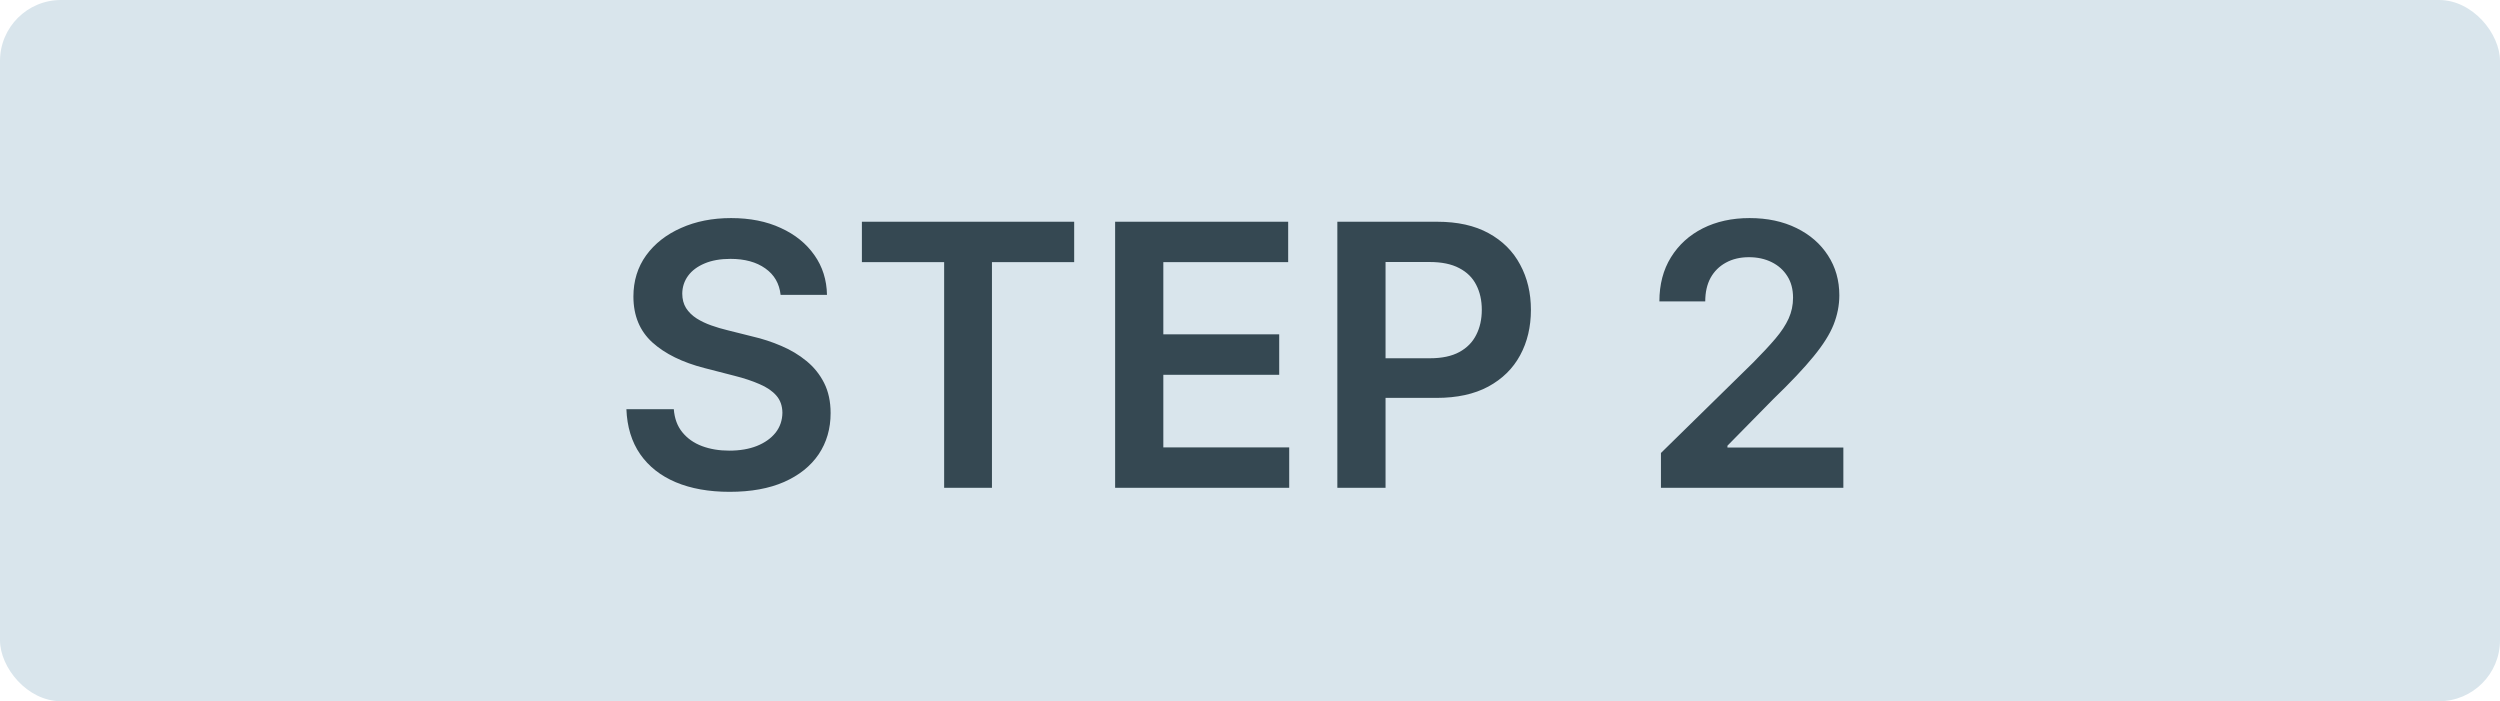 <svg width="82" height="23" viewBox="0 0 82 23" fill="none" xmlns="http://www.w3.org/2000/svg">
<rect width="82" height="23" rx="2" fill="#D9E5EC"/>
<path d="M25.604 9.672C25.564 9.3 25.396 9.01 25.101 8.803C24.808 8.595 24.428 8.491 23.959 8.491C23.629 8.491 23.347 8.541 23.111 8.641C22.875 8.74 22.695 8.875 22.57 9.045C22.445 9.216 22.381 9.411 22.378 9.629C22.378 9.811 22.419 9.969 22.501 10.102C22.587 10.236 22.702 10.349 22.847 10.443C22.991 10.534 23.152 10.611 23.328 10.673C23.504 10.736 23.682 10.788 23.861 10.831L24.679 11.036C25.009 11.112 25.325 11.216 25.629 11.347C25.936 11.477 26.21 11.642 26.452 11.841C26.696 12.04 26.889 12.28 27.031 12.561C27.173 12.842 27.244 13.172 27.244 13.55C27.244 14.061 27.114 14.511 26.852 14.901C26.591 15.287 26.213 15.589 25.719 15.808C25.227 16.024 24.632 16.132 23.933 16.132C23.254 16.132 22.665 16.027 22.165 15.817C21.668 15.607 21.278 15.3 20.997 14.896C20.719 14.493 20.568 14.001 20.546 13.422H22.101C22.124 13.726 22.217 13.979 22.382 14.18C22.547 14.382 22.761 14.533 23.026 14.632C23.293 14.732 23.591 14.781 23.921 14.781C24.264 14.781 24.565 14.73 24.824 14.628C25.085 14.523 25.29 14.378 25.438 14.193C25.585 14.006 25.66 13.787 25.663 13.537C25.66 13.31 25.594 13.122 25.463 12.974C25.332 12.824 25.149 12.699 24.913 12.599C24.68 12.497 24.408 12.406 24.095 12.327L23.102 12.071C22.384 11.886 21.815 11.607 21.398 11.232C20.983 10.854 20.776 10.352 20.776 9.727C20.776 9.213 20.915 8.763 21.193 8.376C21.474 7.99 21.857 7.69 22.34 7.477C22.822 7.261 23.369 7.153 23.98 7.153C24.599 7.153 25.142 7.261 25.608 7.477C26.077 7.69 26.445 7.987 26.712 8.368C26.979 8.746 27.116 9.18 27.125 9.672H25.604ZM28.27 8.598V7.273H35.233V8.598H32.536V16H30.968V8.598H28.27ZM36.576 16V7.273H42.252V8.598H38.157V10.967H41.958V12.293H38.157V14.675H42.286V16H36.576ZM43.865 16V7.273H47.137C47.808 7.273 48.37 7.398 48.825 7.648C49.282 7.898 49.627 8.241 49.86 8.679C50.096 9.114 50.214 9.608 50.214 10.162C50.214 10.722 50.096 11.219 49.86 11.653C49.625 12.088 49.277 12.43 48.816 12.68C48.356 12.928 47.789 13.051 47.116 13.051H44.947V11.751H46.903C47.295 11.751 47.616 11.683 47.866 11.547C48.116 11.411 48.301 11.223 48.42 10.984C48.542 10.746 48.603 10.472 48.603 10.162C48.603 9.852 48.542 9.58 48.42 9.344C48.301 9.108 48.115 8.925 47.862 8.794C47.612 8.661 47.289 8.594 46.895 8.594H45.446V16H43.865ZM54.479 16V14.858L57.508 11.888C57.798 11.595 58.04 11.335 58.233 11.108C58.426 10.881 58.571 10.661 58.668 10.447C58.764 10.234 58.812 10.007 58.812 9.766C58.812 9.49 58.75 9.254 58.625 9.058C58.5 8.859 58.328 8.706 58.109 8.598C57.891 8.49 57.642 8.436 57.364 8.436C57.077 8.436 56.825 8.496 56.609 8.615C56.394 8.732 56.226 8.898 56.106 9.114C55.99 9.33 55.932 9.587 55.932 9.885H54.428C54.428 9.331 54.554 8.849 54.807 8.44C55.06 8.031 55.408 7.714 55.851 7.49C56.297 7.266 56.808 7.153 57.385 7.153C57.97 7.153 58.484 7.263 58.928 7.482C59.371 7.7 59.715 8 59.959 8.381C60.206 8.761 60.33 9.196 60.33 9.685C60.33 10.011 60.267 10.332 60.142 10.648C60.017 10.963 59.797 11.312 59.481 11.696C59.169 12.079 58.73 12.544 58.165 13.089L56.66 14.619V14.679H60.462V16H54.479Z" fill="#354852"/>
</svg>
